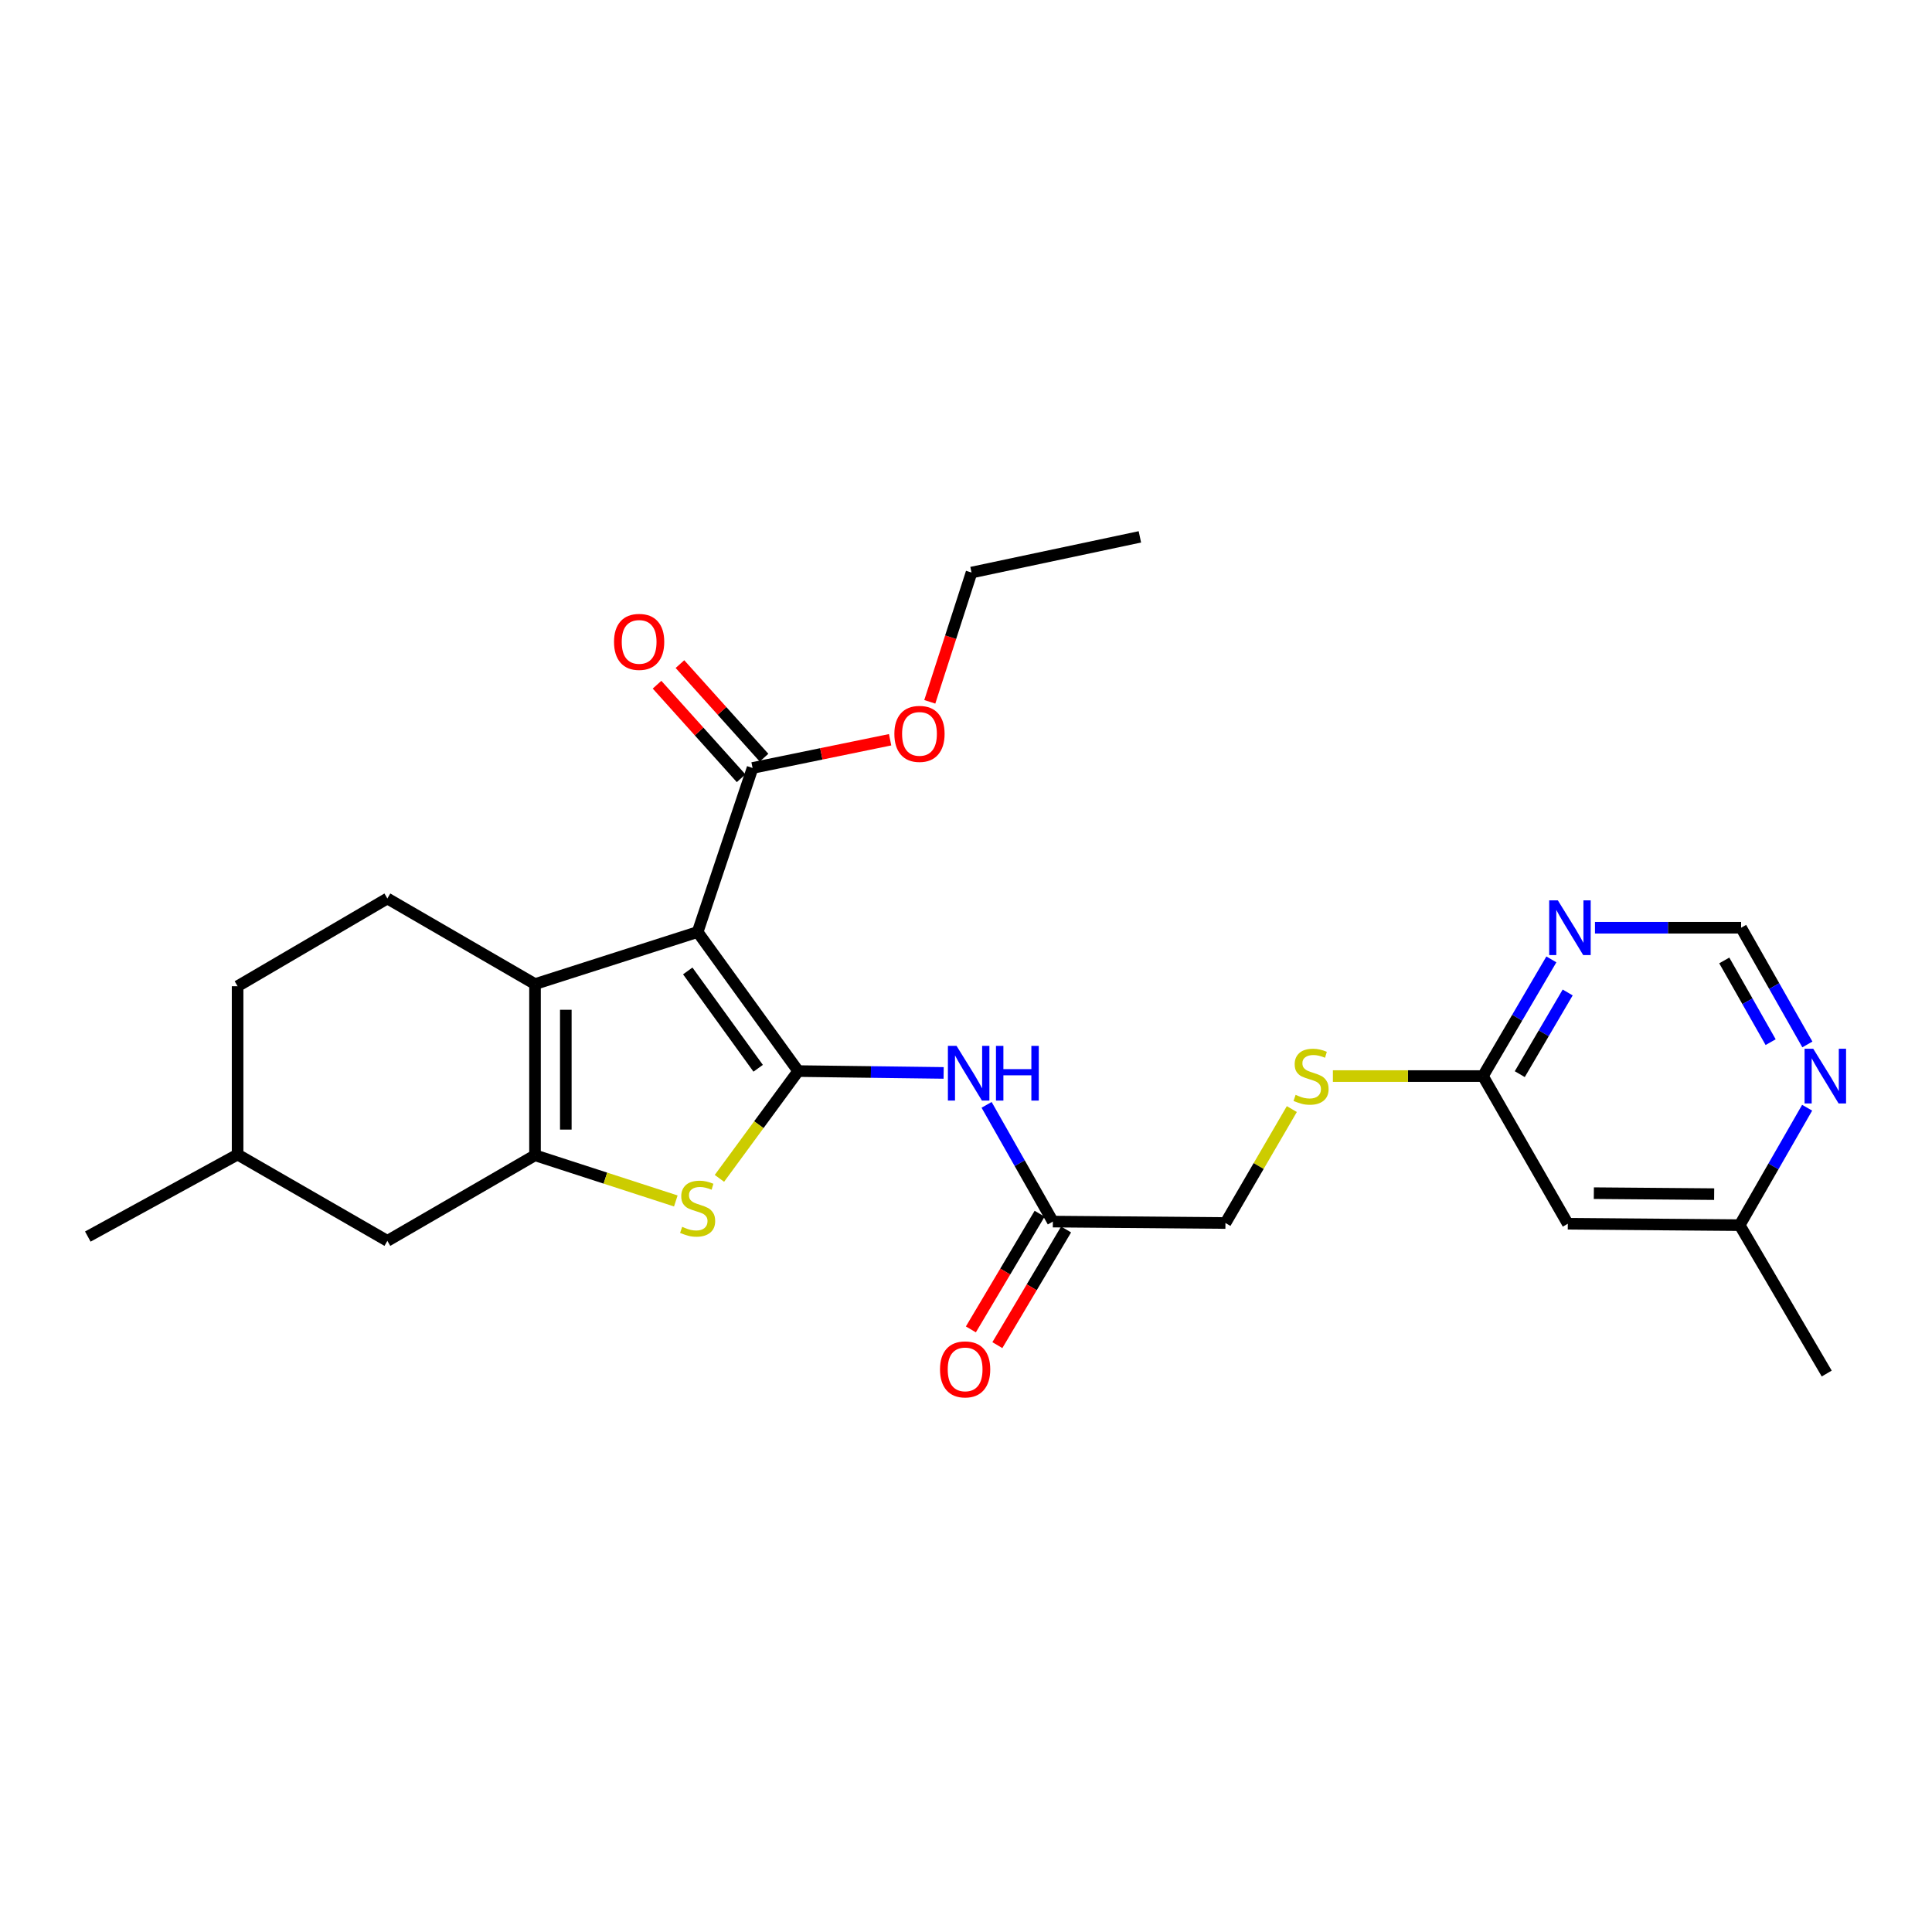 <?xml version='1.0' encoding='iso-8859-1'?>
<svg version='1.1' baseProfile='full'
              xmlns='http://www.w3.org/2000/svg'
                      xmlns:rdkit='http://www.rdkit.org/xml'
                      xmlns:xlink='http://www.w3.org/1999/xlink'
                  xml:space='preserve'
width='1000px' height='1000px' viewBox='0 0 1000 1000'>
<!-- END OF HEADER -->
<rect style='opacity:1.0;fill:#FFFFFF;stroke:none' width='1000' height='1000' x='0' y='0'> </rect>
<path class='bond-0' d='M 413.153,554.387 L 361.093,482.414' style='fill:none;fill-rule:evenodd;stroke:#000000;stroke-width:6px;stroke-linecap:butt;stroke-linejoin:miter;stroke-opacity:1' />
<path class='bond-0' d='M 392.425,552.936 L 355.982,502.555' style='fill:none;fill-rule:evenodd;stroke:#000000;stroke-width:6px;stroke-linecap:butt;stroke-linejoin:miter;stroke-opacity:1' />
<path class='bond-3' d='M 413.153,554.387 L 392.762,582.154' style='fill:none;fill-rule:evenodd;stroke:#000000;stroke-width:6px;stroke-linecap:butt;stroke-linejoin:miter;stroke-opacity:1' />
<path class='bond-3' d='M 392.762,582.154 L 372.372,609.921' style='fill:none;fill-rule:evenodd;stroke:#CCCC00;stroke-width:6px;stroke-linecap:butt;stroke-linejoin:miter;stroke-opacity:1' />
<path class='bond-4' d='M 413.153,554.387 L 450.79,554.863' style='fill:none;fill-rule:evenodd;stroke:#000000;stroke-width:6px;stroke-linecap:butt;stroke-linejoin:miter;stroke-opacity:1' />
<path class='bond-4' d='M 450.79,554.863 L 488.427,555.34' style='fill:none;fill-rule:evenodd;stroke:#0000FF;stroke-width:6px;stroke-linecap:butt;stroke-linejoin:miter;stroke-opacity:1' />
<path class='bond-1' d='M 361.093,482.414 L 276.921,509.361' style='fill:none;fill-rule:evenodd;stroke:#000000;stroke-width:6px;stroke-linecap:butt;stroke-linejoin:miter;stroke-opacity:1' />
<path class='bond-5' d='M 361.093,482.414 L 389.528,397.498' style='fill:none;fill-rule:evenodd;stroke:#000000;stroke-width:6px;stroke-linecap:butt;stroke-linejoin:miter;stroke-opacity:1' />
<path class='bond-9' d='M 276.921,509.361 L 200.501,465.06' style='fill:none;fill-rule:evenodd;stroke:#000000;stroke-width:6px;stroke-linecap:butt;stroke-linejoin:miter;stroke-opacity:1' />
<path class='bond-26' d='M 276.921,509.361 L 276.921,597.97' style='fill:none;fill-rule:evenodd;stroke:#000000;stroke-width:6px;stroke-linecap:butt;stroke-linejoin:miter;stroke-opacity:1' />
<path class='bond-26' d='M 292.866,522.652 L 292.866,584.679' style='fill:none;fill-rule:evenodd;stroke:#000000;stroke-width:6px;stroke-linecap:butt;stroke-linejoin:miter;stroke-opacity:1' />
<path class='bond-2' d='M 276.921,597.97 L 313.361,609.793' style='fill:none;fill-rule:evenodd;stroke:#000000;stroke-width:6px;stroke-linecap:butt;stroke-linejoin:miter;stroke-opacity:1' />
<path class='bond-2' d='M 313.361,609.793 L 349.801,621.616' style='fill:none;fill-rule:evenodd;stroke:#CCCC00;stroke-width:6px;stroke-linecap:butt;stroke-linejoin:miter;stroke-opacity:1' />
<path class='bond-11' d='M 276.921,597.97 L 200.501,642.27' style='fill:none;fill-rule:evenodd;stroke:#000000;stroke-width:6px;stroke-linecap:butt;stroke-linejoin:miter;stroke-opacity:1' />
<path class='bond-7' d='M 510.662,571.871 L 527.809,602.083' style='fill:none;fill-rule:evenodd;stroke:#0000FF;stroke-width:6px;stroke-linecap:butt;stroke-linejoin:miter;stroke-opacity:1' />
<path class='bond-7' d='M 527.809,602.083 L 544.955,632.296' style='fill:none;fill-rule:evenodd;stroke:#000000;stroke-width:6px;stroke-linecap:butt;stroke-linejoin:miter;stroke-opacity:1' />
<path class='bond-15' d='M 395.458,392.169 L 373.7,367.956' style='fill:none;fill-rule:evenodd;stroke:#000000;stroke-width:6px;stroke-linecap:butt;stroke-linejoin:miter;stroke-opacity:1' />
<path class='bond-15' d='M 373.7,367.956 L 351.941,343.742' style='fill:none;fill-rule:evenodd;stroke:#FF0000;stroke-width:6px;stroke-linecap:butt;stroke-linejoin:miter;stroke-opacity:1' />
<path class='bond-15' d='M 383.598,402.827 L 361.84,378.613' style='fill:none;fill-rule:evenodd;stroke:#000000;stroke-width:6px;stroke-linecap:butt;stroke-linejoin:miter;stroke-opacity:1' />
<path class='bond-15' d='M 361.84,378.613 L 340.081,354.399' style='fill:none;fill-rule:evenodd;stroke:#FF0000;stroke-width:6px;stroke-linecap:butt;stroke-linejoin:miter;stroke-opacity:1' />
<path class='bond-19' d='M 389.528,397.498 L 425.123,390.195' style='fill:none;fill-rule:evenodd;stroke:#000000;stroke-width:6px;stroke-linecap:butt;stroke-linejoin:miter;stroke-opacity:1' />
<path class='bond-19' d='M 425.123,390.195 L 460.718,382.892' style='fill:none;fill-rule:evenodd;stroke:#FF0000;stroke-width:6px;stroke-linecap:butt;stroke-linejoin:miter;stroke-opacity:1' />
<path class='bond-6' d='M 802.989,496.576 L 785.277,526.775' style='fill:none;fill-rule:evenodd;stroke:#0000FF;stroke-width:6px;stroke-linecap:butt;stroke-linejoin:miter;stroke-opacity:1' />
<path class='bond-6' d='M 785.277,526.775 L 767.564,556.974' style='fill:none;fill-rule:evenodd;stroke:#000000;stroke-width:6px;stroke-linecap:butt;stroke-linejoin:miter;stroke-opacity:1' />
<path class='bond-6' d='M 811.429,513.702 L 799.03,534.842' style='fill:none;fill-rule:evenodd;stroke:#0000FF;stroke-width:6px;stroke-linecap:butt;stroke-linejoin:miter;stroke-opacity:1' />
<path class='bond-6' d='M 799.03,534.842 L 786.632,555.981' style='fill:none;fill-rule:evenodd;stroke:#000000;stroke-width:6px;stroke-linecap:butt;stroke-linejoin:miter;stroke-opacity:1' />
<path class='bond-12' d='M 825.555,480.19 L 863.377,480.19' style='fill:none;fill-rule:evenodd;stroke:#0000FF;stroke-width:6px;stroke-linecap:butt;stroke-linejoin:miter;stroke-opacity:1' />
<path class='bond-12' d='M 863.377,480.19 L 901.2,480.19' style='fill:none;fill-rule:evenodd;stroke:#000000;stroke-width:6px;stroke-linecap:butt;stroke-linejoin:miter;stroke-opacity:1' />
<path class='bond-16' d='M 538.102,628.223 L 520.313,658.158' style='fill:none;fill-rule:evenodd;stroke:#000000;stroke-width:6px;stroke-linecap:butt;stroke-linejoin:miter;stroke-opacity:1' />
<path class='bond-16' d='M 520.313,658.158 L 502.524,688.092' style='fill:none;fill-rule:evenodd;stroke:#FF0000;stroke-width:6px;stroke-linecap:butt;stroke-linejoin:miter;stroke-opacity:1' />
<path class='bond-16' d='M 551.809,636.369 L 534.02,666.303' style='fill:none;fill-rule:evenodd;stroke:#000000;stroke-width:6px;stroke-linecap:butt;stroke-linejoin:miter;stroke-opacity:1' />
<path class='bond-16' d='M 534.02,666.303 L 516.232,696.238' style='fill:none;fill-rule:evenodd;stroke:#FF0000;stroke-width:6px;stroke-linecap:butt;stroke-linejoin:miter;stroke-opacity:1' />
<path class='bond-18' d='M 544.955,632.296 L 634.291,633.031' style='fill:none;fill-rule:evenodd;stroke:#000000;stroke-width:6px;stroke-linecap:butt;stroke-linejoin:miter;stroke-opacity:1' />
<path class='bond-8' d='M 767.564,556.974 L 728.734,556.974' style='fill:none;fill-rule:evenodd;stroke:#000000;stroke-width:6px;stroke-linecap:butt;stroke-linejoin:miter;stroke-opacity:1' />
<path class='bond-8' d='M 728.734,556.974 L 689.904,556.974' style='fill:none;fill-rule:evenodd;stroke:#CCCC00;stroke-width:6px;stroke-linecap:butt;stroke-linejoin:miter;stroke-opacity:1' />
<path class='bond-10' d='M 767.564,556.974 L 811.492,633.412' style='fill:none;fill-rule:evenodd;stroke:#000000;stroke-width:6px;stroke-linecap:butt;stroke-linejoin:miter;stroke-opacity:1' />
<path class='bond-20' d='M 200.501,465.06 L 122.982,510.468' style='fill:none;fill-rule:evenodd;stroke:#000000;stroke-width:6px;stroke-linecap:butt;stroke-linejoin:miter;stroke-opacity:1' />
<path class='bond-17' d='M 811.492,633.412 L 900.465,634.138' style='fill:none;fill-rule:evenodd;stroke:#000000;stroke-width:6px;stroke-linecap:butt;stroke-linejoin:miter;stroke-opacity:1' />
<path class='bond-17' d='M 824.968,617.577 L 887.249,618.085' style='fill:none;fill-rule:evenodd;stroke:#000000;stroke-width:6px;stroke-linecap:butt;stroke-linejoin:miter;stroke-opacity:1' />
<path class='bond-21' d='M 200.501,642.27 L 122.982,597.589' style='fill:none;fill-rule:evenodd;stroke:#000000;stroke-width:6px;stroke-linecap:butt;stroke-linejoin:miter;stroke-opacity:1' />
<path class='bond-28' d='M 901.2,480.19 L 918.346,510.398' style='fill:none;fill-rule:evenodd;stroke:#000000;stroke-width:6px;stroke-linecap:butt;stroke-linejoin:miter;stroke-opacity:1' />
<path class='bond-28' d='M 918.346,510.398 L 935.493,540.607' style='fill:none;fill-rule:evenodd;stroke:#0000FF;stroke-width:6px;stroke-linecap:butt;stroke-linejoin:miter;stroke-opacity:1' />
<path class='bond-28' d='M 892.477,497.124 L 904.48,518.269' style='fill:none;fill-rule:evenodd;stroke:#000000;stroke-width:6px;stroke-linecap:butt;stroke-linejoin:miter;stroke-opacity:1' />
<path class='bond-28' d='M 904.48,518.269 L 916.482,539.415' style='fill:none;fill-rule:evenodd;stroke:#0000FF;stroke-width:6px;stroke-linecap:butt;stroke-linejoin:miter;stroke-opacity:1' />
<path class='bond-13' d='M 935.373,573.358 L 917.919,603.748' style='fill:none;fill-rule:evenodd;stroke:#0000FF;stroke-width:6px;stroke-linecap:butt;stroke-linejoin:miter;stroke-opacity:1' />
<path class='bond-13' d='M 917.919,603.748 L 900.465,634.138' style='fill:none;fill-rule:evenodd;stroke:#000000;stroke-width:6px;stroke-linecap:butt;stroke-linejoin:miter;stroke-opacity:1' />
<path class='bond-14' d='M 668.65,574.054 L 651.47,603.543' style='fill:none;fill-rule:evenodd;stroke:#CCCC00;stroke-width:6px;stroke-linecap:butt;stroke-linejoin:miter;stroke-opacity:1' />
<path class='bond-14' d='M 651.47,603.543 L 634.291,633.031' style='fill:none;fill-rule:evenodd;stroke:#000000;stroke-width:6px;stroke-linecap:butt;stroke-linejoin:miter;stroke-opacity:1' />
<path class='bond-22' d='M 900.465,634.138 L 945.509,710.94' style='fill:none;fill-rule:evenodd;stroke:#000000;stroke-width:6px;stroke-linecap:butt;stroke-linejoin:miter;stroke-opacity:1' />
<path class='bond-23' d='M 481.255,363.261 L 492.058,329.808' style='fill:none;fill-rule:evenodd;stroke:#FF0000;stroke-width:6px;stroke-linecap:butt;stroke-linejoin:miter;stroke-opacity:1' />
<path class='bond-23' d='M 492.058,329.808 L 502.861,296.354' style='fill:none;fill-rule:evenodd;stroke:#000000;stroke-width:6px;stroke-linecap:butt;stroke-linejoin:miter;stroke-opacity:1' />
<path class='bond-27' d='M 122.982,510.468 L 122.982,597.589' style='fill:none;fill-rule:evenodd;stroke:#000000;stroke-width:6px;stroke-linecap:butt;stroke-linejoin:miter;stroke-opacity:1' />
<path class='bond-24' d='M 122.982,597.589 L 45.455,640.047' style='fill:none;fill-rule:evenodd;stroke:#000000;stroke-width:6px;stroke-linecap:butt;stroke-linejoin:miter;stroke-opacity:1' />
<path class='bond-25' d='M 502.861,296.354 L 590,277.876' style='fill:none;fill-rule:evenodd;stroke:#000000;stroke-width:6px;stroke-linecap:butt;stroke-linejoin:miter;stroke-opacity:1' />
<path  class='atom-4' d='M 353.093 635
Q 353.413 635.12, 354.733 635.68
Q 356.053 636.24, 357.493 636.6
Q 358.973 636.92, 360.413 636.92
Q 363.093 636.92, 364.653 635.64
Q 366.213 634.32, 366.213 632.04
Q 366.213 630.48, 365.413 629.52
Q 364.653 628.56, 363.453 628.04
Q 362.253 627.52, 360.253 626.92
Q 357.733 626.16, 356.213 625.44
Q 354.733 624.72, 353.653 623.2
Q 352.613 621.68, 352.613 619.12
Q 352.613 615.56, 355.013 613.36
Q 357.453 611.16, 362.253 611.16
Q 365.533 611.16, 369.253 612.72
L 368.333 615.8
Q 364.933 614.4, 362.373 614.4
Q 359.613 614.4, 358.093 615.56
Q 356.573 616.68, 356.613 618.64
Q 356.613 620.16, 357.373 621.08
Q 358.173 622, 359.293 622.52
Q 360.453 623.04, 362.373 623.64
Q 364.933 624.44, 366.453 625.24
Q 367.973 626.04, 369.053 627.68
Q 370.173 629.28, 370.173 632.04
Q 370.173 635.96, 367.533 638.08
Q 364.933 640.16, 360.573 640.16
Q 358.053 640.16, 356.133 639.6
Q 354.253 639.08, 352.013 638.16
L 353.093 635
' fill='#CCCC00'/>
<path  class='atom-5' d='M 495.113 541.343
L 504.393 556.343
Q 505.313 557.823, 506.793 560.503
Q 508.273 563.183, 508.353 563.343
L 508.353 541.343
L 512.113 541.343
L 512.113 569.663
L 508.233 569.663
L 498.273 553.263
Q 497.113 551.343, 495.873 549.143
Q 494.673 546.943, 494.313 546.263
L 494.313 569.663
L 490.633 569.663
L 490.633 541.343
L 495.113 541.343
' fill='#0000FF'/>
<path  class='atom-5' d='M 515.513 541.343
L 519.353 541.343
L 519.353 553.383
L 533.833 553.383
L 533.833 541.343
L 537.673 541.343
L 537.673 569.663
L 533.833 569.663
L 533.833 556.583
L 519.353 556.583
L 519.353 569.663
L 515.513 569.663
L 515.513 541.343
' fill='#0000FF'/>
<path  class='atom-7' d='M 806.34 466.03
L 815.62 481.03
Q 816.54 482.51, 818.02 485.19
Q 819.5 487.87, 819.58 488.03
L 819.58 466.03
L 823.34 466.03
L 823.34 494.35
L 819.46 494.35
L 809.5 477.95
Q 808.34 476.03, 807.1 473.83
Q 805.9 471.63, 805.54 470.95
L 805.54 494.35
L 801.86 494.35
L 801.86 466.03
L 806.34 466.03
' fill='#0000FF'/>
<path  class='atom-14' d='M 938.523 542.814
L 947.803 557.814
Q 948.723 559.294, 950.203 561.974
Q 951.683 564.654, 951.763 564.814
L 951.763 542.814
L 955.523 542.814
L 955.523 571.134
L 951.643 571.134
L 941.683 554.734
Q 940.523 552.814, 939.283 550.614
Q 938.083 548.414, 937.723 547.734
L 937.723 571.134
L 934.043 571.134
L 934.043 542.814
L 938.523 542.814
' fill='#0000FF'/>
<path  class='atom-15' d='M 670.6 566.694
Q 670.92 566.814, 672.24 567.374
Q 673.56 567.934, 675 568.294
Q 676.48 568.614, 677.92 568.614
Q 680.6 568.614, 682.16 567.334
Q 683.72 566.014, 683.72 563.734
Q 683.72 562.174, 682.92 561.214
Q 682.16 560.254, 680.96 559.734
Q 679.76 559.214, 677.76 558.614
Q 675.24 557.854, 673.72 557.134
Q 672.24 556.414, 671.16 554.894
Q 670.12 553.374, 670.12 550.814
Q 670.12 547.254, 672.52 545.054
Q 674.96 542.854, 679.76 542.854
Q 683.04 542.854, 686.76 544.414
L 685.84 547.494
Q 682.44 546.094, 679.88 546.094
Q 677.12 546.094, 675.6 547.254
Q 674.08 548.374, 674.12 550.334
Q 674.12 551.854, 674.88 552.774
Q 675.68 553.694, 676.8 554.214
Q 677.96 554.734, 679.88 555.334
Q 682.44 556.134, 683.96 556.934
Q 685.48 557.734, 686.56 559.374
Q 687.68 560.974, 687.68 563.734
Q 687.68 567.654, 685.04 569.774
Q 682.44 571.854, 678.08 571.854
Q 675.56 571.854, 673.64 571.294
Q 671.76 570.774, 669.52 569.854
L 670.6 566.694
' fill='#CCCC00'/>
<path  class='atom-16' d='M 317.815 332.239
Q 317.815 325.439, 321.175 321.639
Q 324.535 317.839, 330.815 317.839
Q 337.095 317.839, 340.455 321.639
Q 343.815 325.439, 343.815 332.239
Q 343.815 339.119, 340.415 343.039
Q 337.015 346.919, 330.815 346.919
Q 324.575 346.919, 321.175 343.039
Q 317.815 339.159, 317.815 332.239
M 330.815 343.719
Q 335.135 343.719, 337.455 340.839
Q 339.815 337.919, 339.815 332.239
Q 339.815 326.679, 337.455 323.879
Q 335.135 321.039, 330.815 321.039
Q 326.495 321.039, 324.135 323.839
Q 321.815 326.639, 321.815 332.239
Q 321.815 337.959, 324.135 340.839
Q 326.495 343.719, 330.815 343.719
' fill='#FF0000'/>
<path  class='atom-17' d='M 486.548 708.787
Q 486.548 701.987, 489.908 698.187
Q 493.268 694.387, 499.548 694.387
Q 505.828 694.387, 509.188 698.187
Q 512.548 701.987, 512.548 708.787
Q 512.548 715.667, 509.148 719.587
Q 505.748 723.467, 499.548 723.467
Q 493.308 723.467, 489.908 719.587
Q 486.548 715.707, 486.548 708.787
M 499.548 720.267
Q 503.868 720.267, 506.188 717.387
Q 508.548 714.467, 508.548 708.787
Q 508.548 703.227, 506.188 700.427
Q 503.868 697.587, 499.548 697.587
Q 495.228 697.587, 492.868 700.387
Q 490.548 703.187, 490.548 708.787
Q 490.548 714.507, 492.868 717.387
Q 495.228 720.267, 499.548 720.267
' fill='#FF0000'/>
<path  class='atom-20' d='M 462.923 379.853
Q 462.923 373.053, 466.283 369.253
Q 469.643 365.453, 475.923 365.453
Q 482.203 365.453, 485.563 369.253
Q 488.923 373.053, 488.923 379.853
Q 488.923 386.733, 485.523 390.653
Q 482.123 394.533, 475.923 394.533
Q 469.683 394.533, 466.283 390.653
Q 462.923 386.773, 462.923 379.853
M 475.923 391.333
Q 480.243 391.333, 482.563 388.453
Q 484.923 385.533, 484.923 379.853
Q 484.923 374.293, 482.563 371.493
Q 480.243 368.653, 475.923 368.653
Q 471.603 368.653, 469.243 371.453
Q 466.923 374.253, 466.923 379.853
Q 466.923 385.573, 469.243 388.453
Q 471.603 391.333, 475.923 391.333
' fill='#FF0000'/>
</svg>
